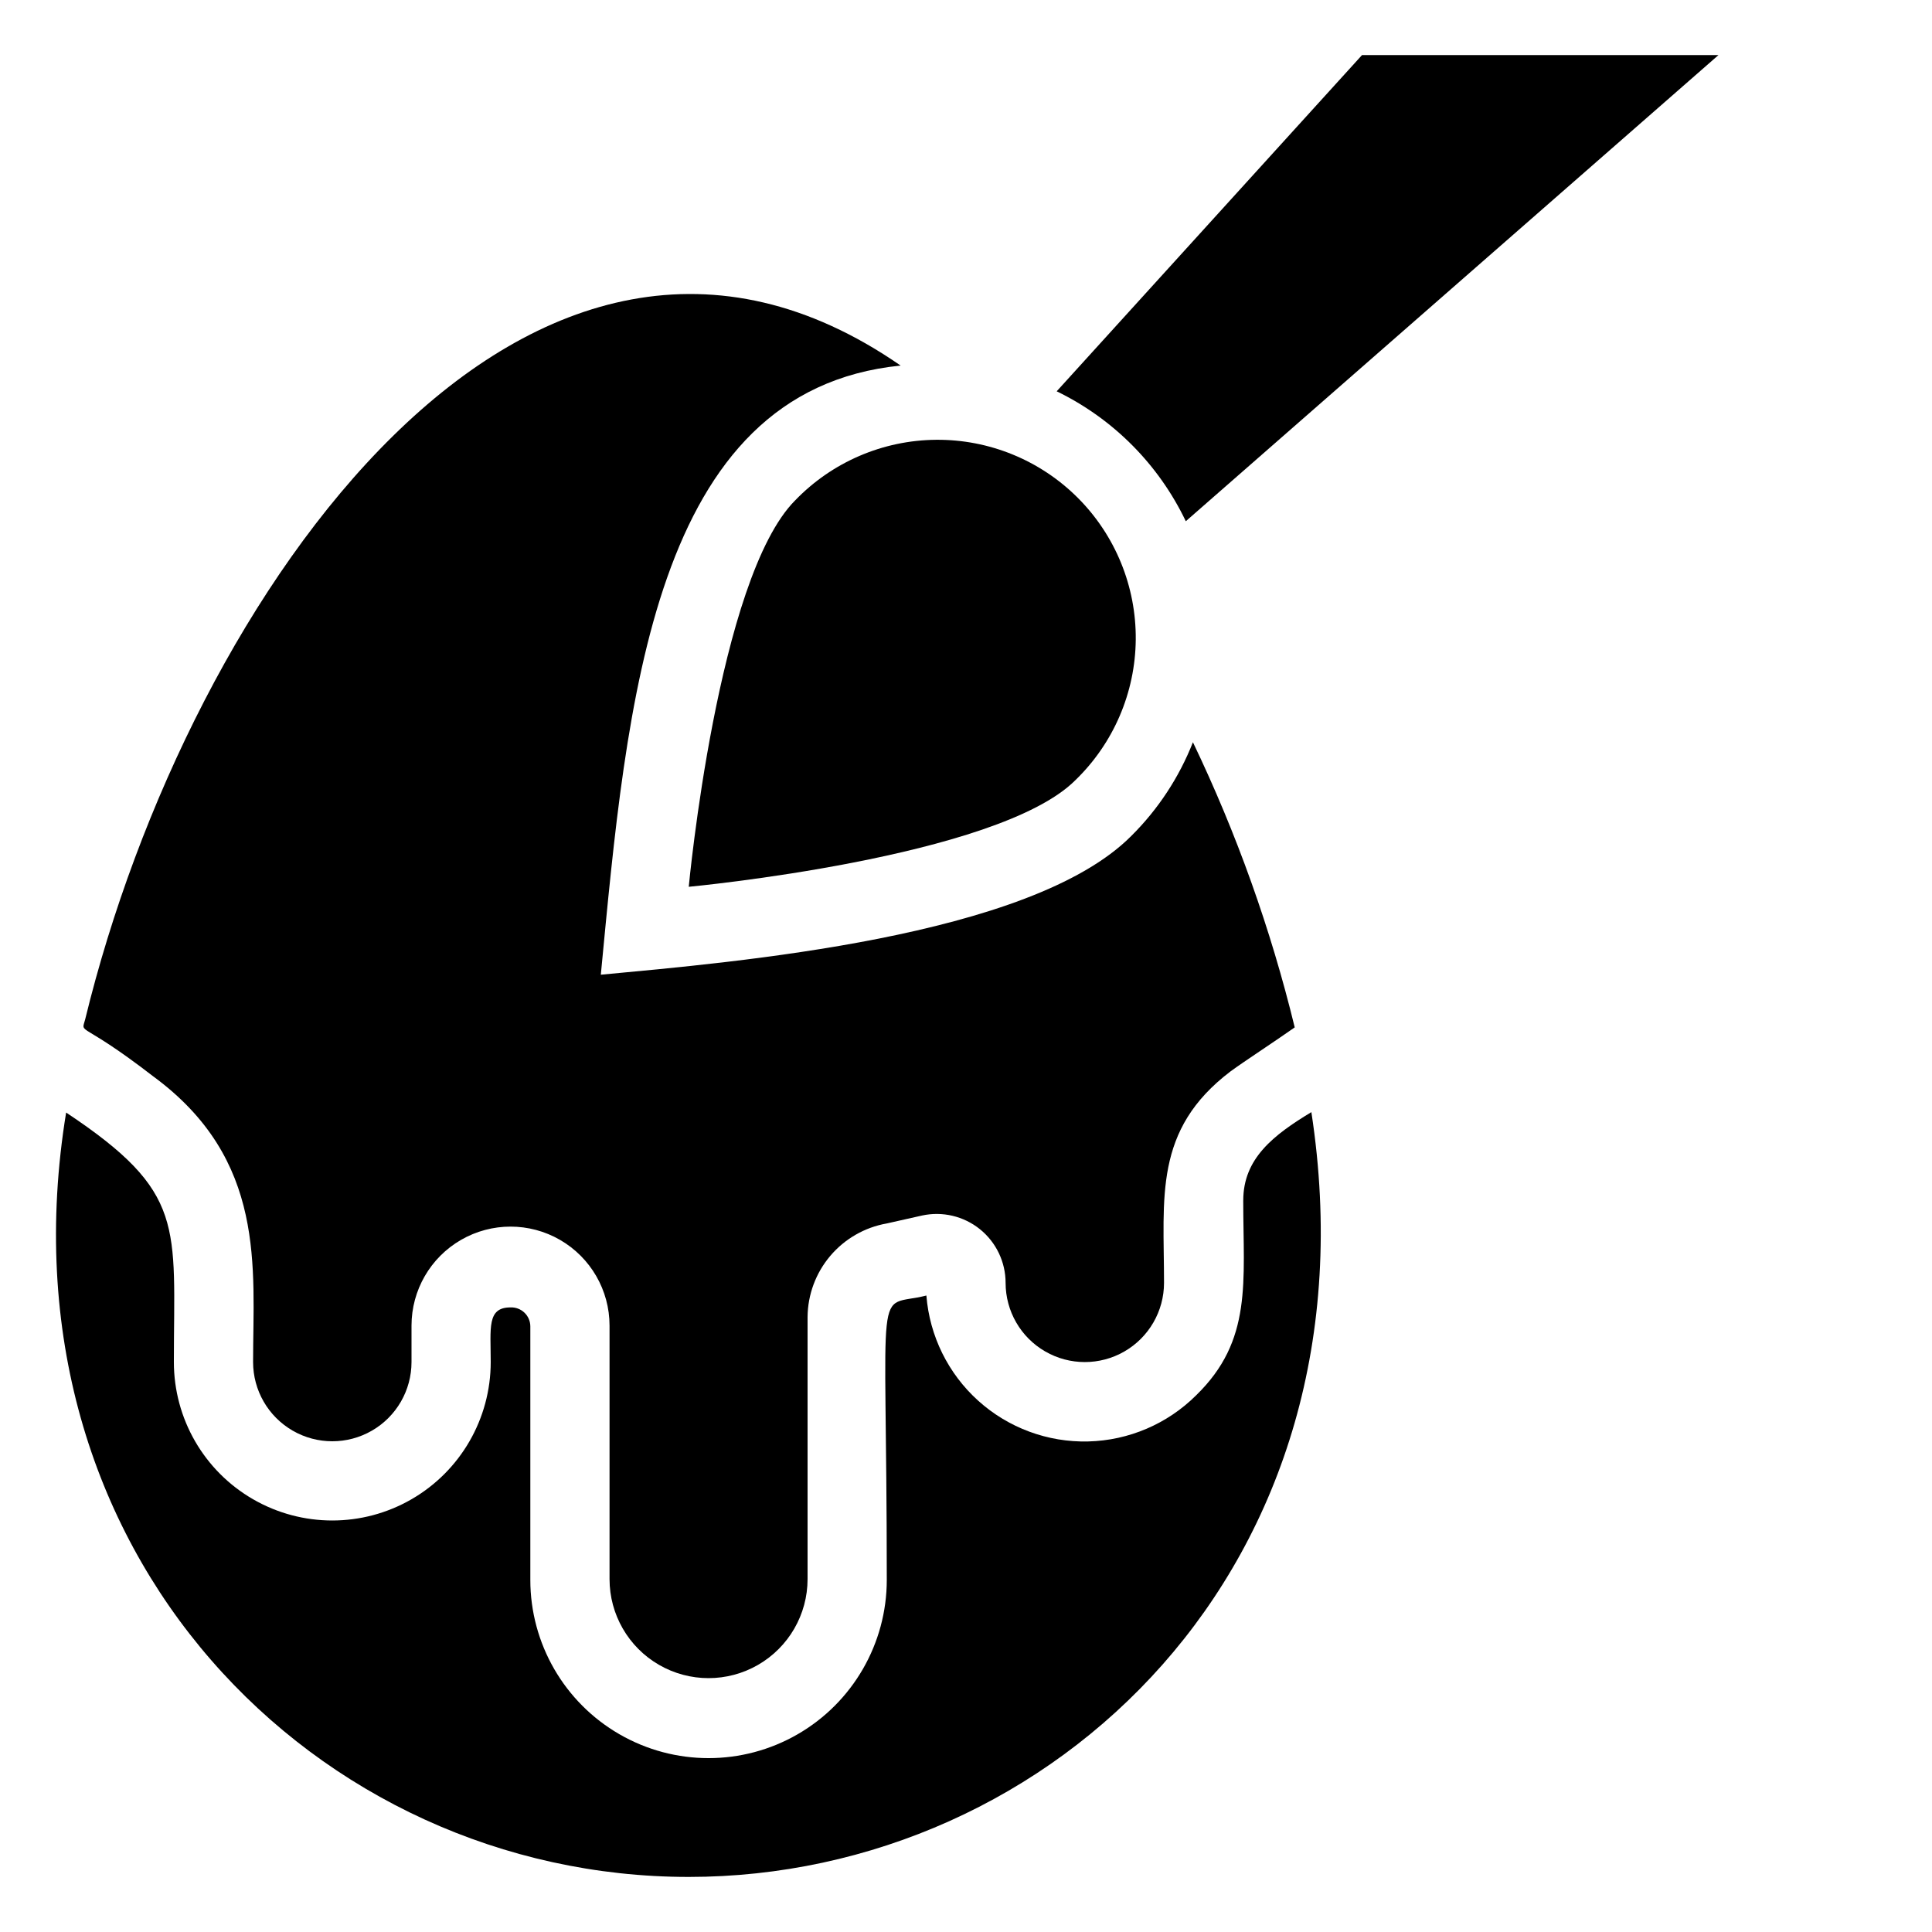 <?xml version="1.0" encoding="UTF-8"?>
<!-- Uploaded to: ICON Repo, www.svgrepo.com, Generator: ICON Repo Mixer Tools -->
<svg fill="#000000" width="800px" height="800px" version="1.1" viewBox="144 144 512 512" xmlns="http://www.w3.org/2000/svg">
 <g>
  <path d="m473.47 462.14c0 21.621 2.519 37.051-12.492 51.641-7.613 7.578-17.844 11.953-28.582 12.219-10.742 0.266-21.176-3.594-29.152-10.789-7.981-7.191-12.898-17.172-13.742-27.883-14.066 3.57-10.496-7.348-10.496 75.363 0 16.875-9.004 32.465-23.617 40.902s-32.617 8.438-47.23 0c-14.617-8.438-23.617-24.027-23.617-40.902v-67.176c0-1.371-0.559-2.688-1.551-3.637-0.988-0.953-2.324-1.457-3.699-1.402-6.297 0-5.246 5.457-5.246 14.484 0 15-8.004 28.863-20.992 36.359-12.992 7.5-28.996 7.5-41.984 0-12.992-7.496-20.992-21.359-20.992-36.359 0-36.211 3.359-44.922-28.551-66.125-19.102 116.82 66.547 202.57 165 202.57 96.355 0 183.47-82.5 165-202.68-10.074 6.09-18.051 12.281-18.051 23.41z"/>
  <path d="m211.07 504.96c0 7.5 4 14.43 10.496 18.18s14.496 3.75 20.992 0 10.496-10.68 10.496-18.18v-9.656c0-9.371 5-18.035 13.121-22.723 8.117-4.688 18.121-4.688 26.238 0 8.117 4.688 13.121 13.352 13.121 22.723v67.176c0 9.375 5 18.039 13.117 22.727 8.121 4.688 18.125 4.688 26.242 0 8.117-4.688 13.121-13.352 13.121-22.727v-69.484c0.055-5.93 2.188-11.652 6.019-16.176 3.836-4.523 9.133-7.566 14.973-8.594l9.34-2.098c5.398-1.176 11.039 0.156 15.344 3.621 4.301 3.469 6.801 8.695 6.805 14.219 0 7.5 4 14.434 10.496 18.18 6.492 3.75 14.496 3.75 20.992 0 6.492-3.746 10.496-10.68 10.496-18.18 0-22.672-2.832-40.516 17.633-56.047 3.883-2.832 11.02-7.453 17.004-11.652-6.344-26.059-15.387-51.383-26.977-75.57-3.672 9.34-9.25 17.809-16.375 24.875-26.766 26.871-104.96 33.379-140.54 36.734 6.926-72.211 13.539-154.82 79.453-161.43-98.133-67.906-188.5 59.832-216.11 173.29-1.156 4.199-1.469 0 17.949 15.008 30.227 22.148 26.555 50.801 26.555 75.781z"/>
  <path d="m354.76 276.57c-20.574 20.57-28.234 102.44-28.234 102.44s81.867-7.66 102.44-28.234c10.125-9.781 15.895-23.219 16.02-37.293 0.121-14.078-5.418-27.613-15.371-37.566-9.953-9.953-23.488-15.492-37.562-15.367-14.078 0.121-27.516 5.894-37.293 16.02z"/>
  <path d="m458.25 282.13 141.17-123.54h-94.465l-80.922 89.109c14.977 7.269 27.039 19.41 34.215 34.43z"/>
 </g>
</svg>
